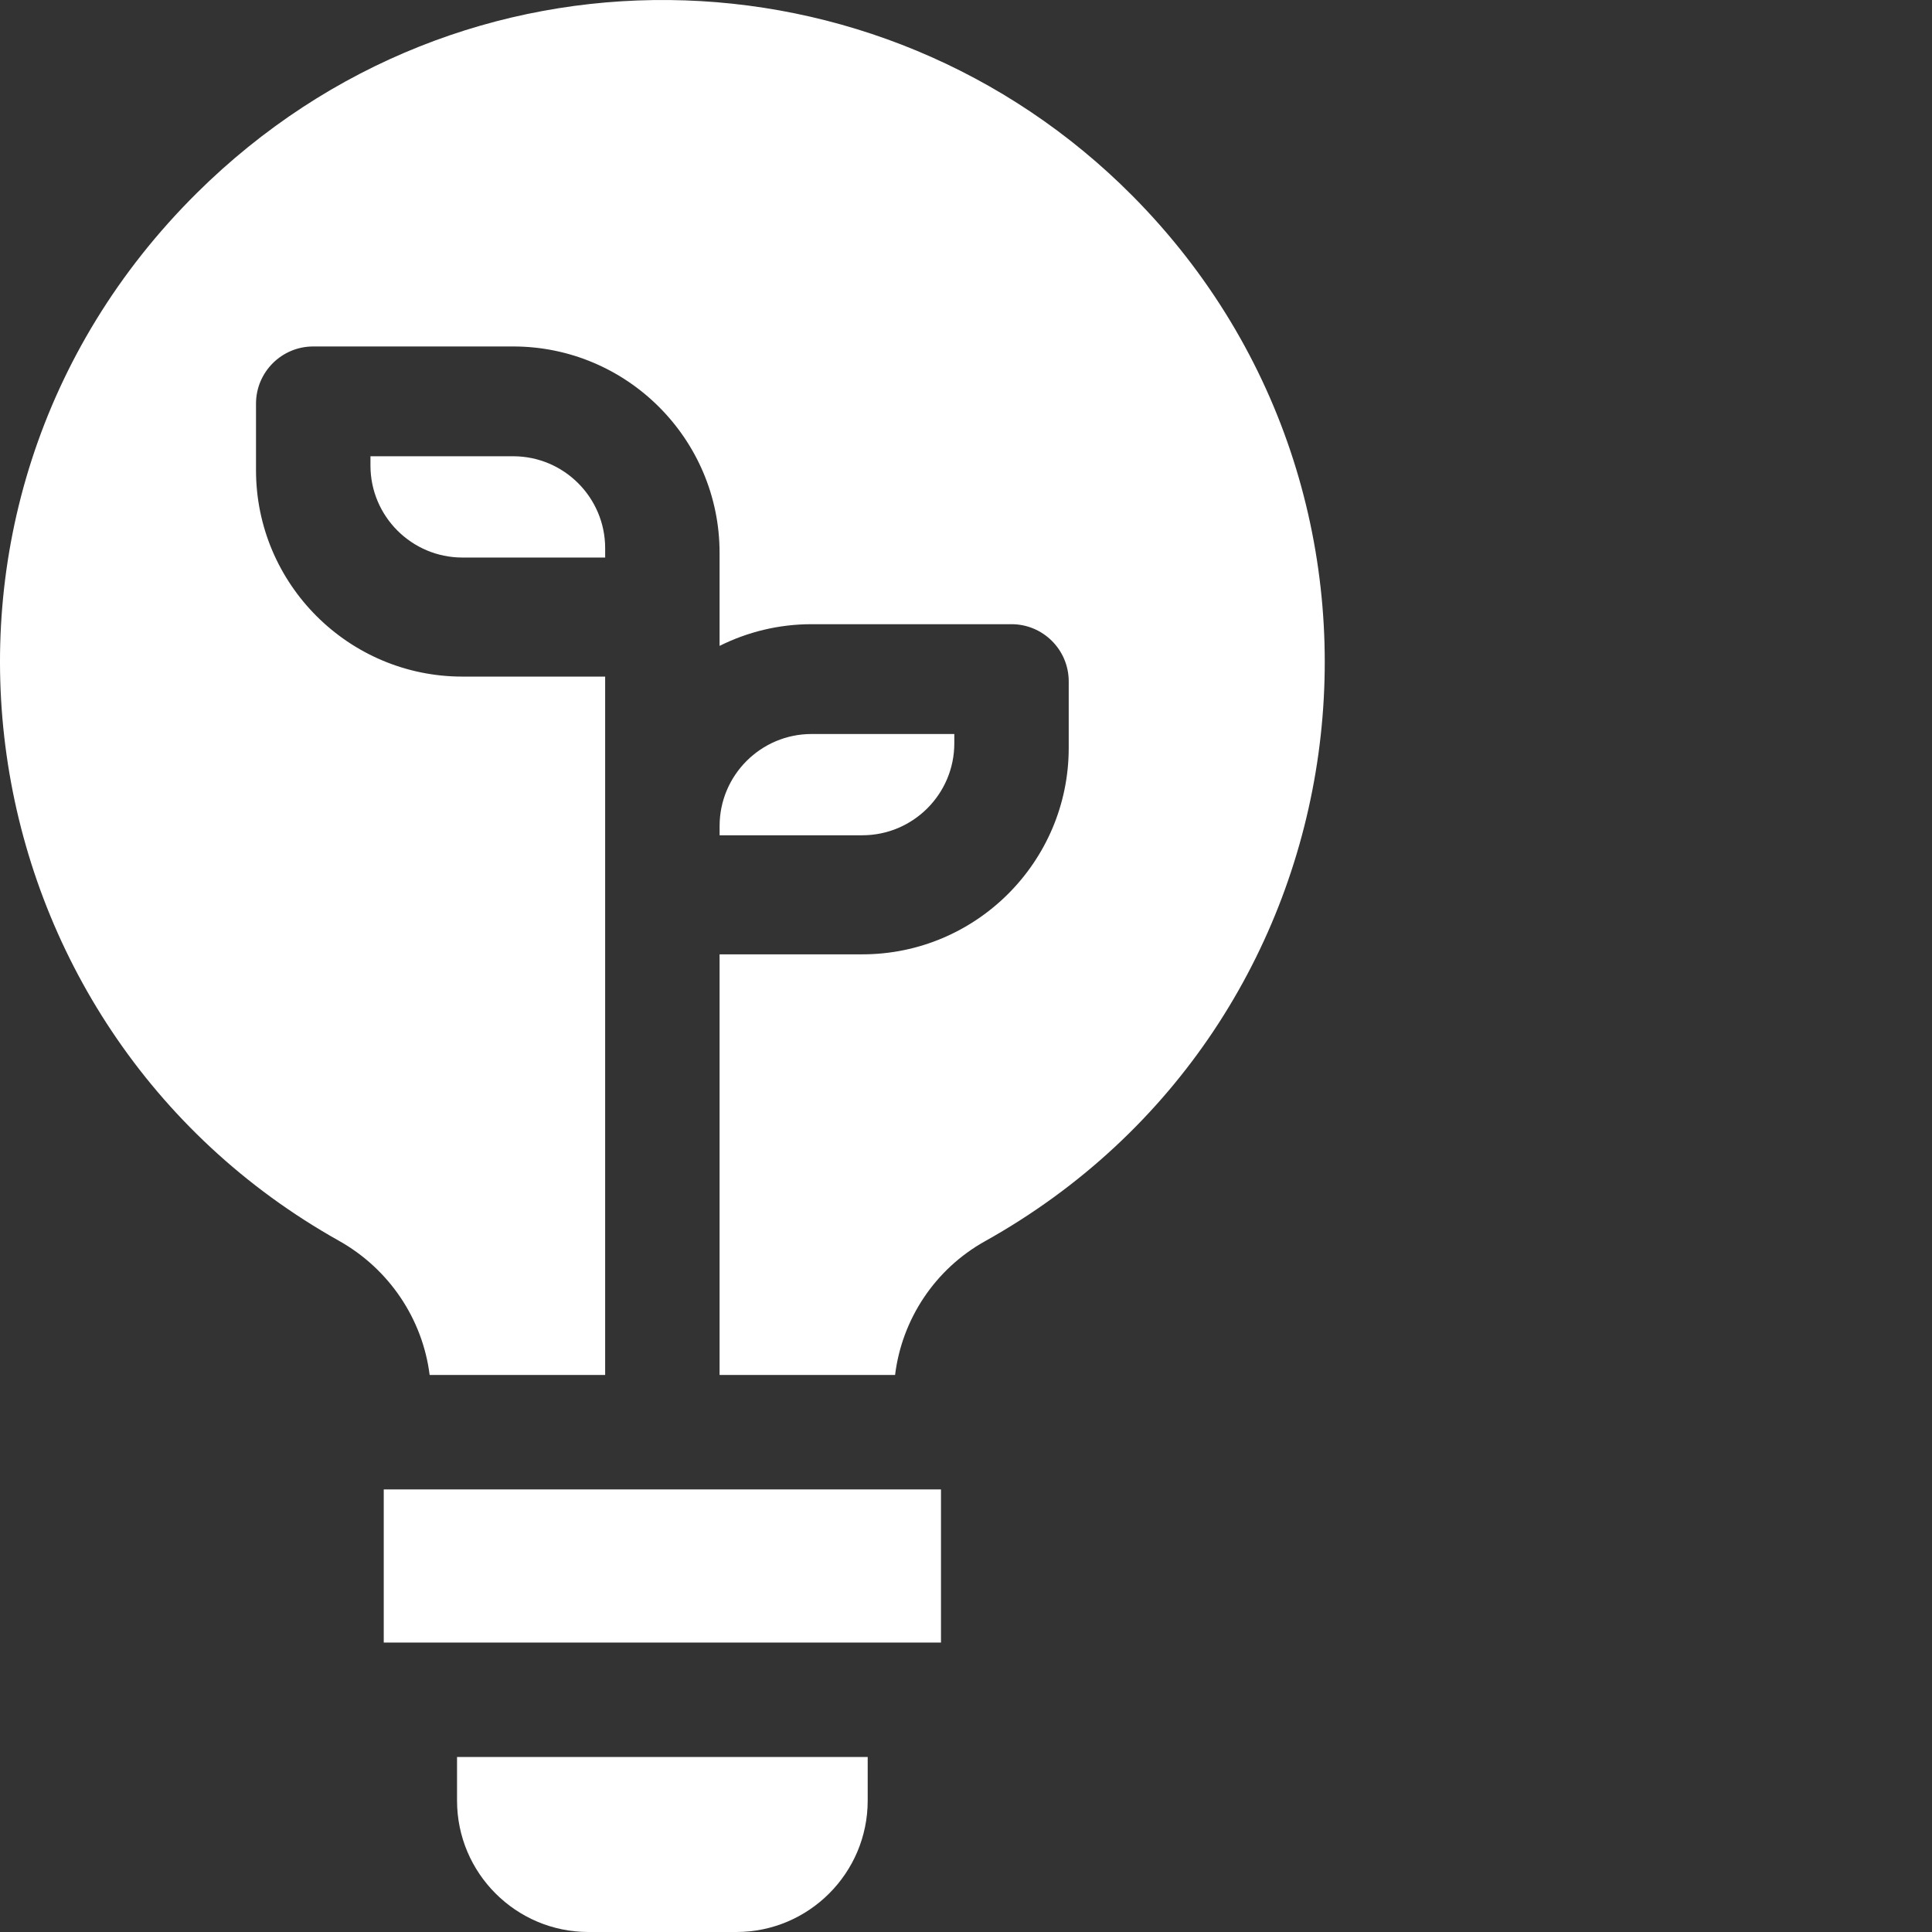 <?xml version="1.0"?>
<svg xmlns="http://www.w3.org/2000/svg" xmlns:xlink="http://www.w3.org/1999/xlink" xmlns:svgjs="http://svgjs.com/svgjs" version="1.1" width="512" height="512" x="0" y="0" viewBox="0 0 512 512" style="enable-background:new 0 0 512 512" xml:space="preserve" class=""><rect x="0" y="0" width="512" height="512" fill="#333333" stroke="none"/><g><path xmlns="http://www.w3.org/2000/svg" d="m136.004 120.914h-37.828v2.469c0 13.445 10.938 24.371 24.371 24.371h37.828v-2.465c0-13.434-10.926-24.375-24.371-24.375zm0 0" fill="#ffffff" data-original="#000000"/><path xmlns="http://www.w3.org/2000/svg" d="m252.902 196.984v-2.465h-37.828c-13.445 0-24.371 10.938-24.371 24.371v2.465h37.828c13.434 0 24.371-10.926 24.371-24.371zm0 0" fill="#ffffff" data-original="#000000"/><path xmlns="http://www.w3.org/2000/svg" d="m101.695 394.711h147.676v40.582h-147.676zm0 0" fill="#ffffff" data-original="#000000"/><path xmlns="http://www.w3.org/2000/svg" d="m121.121 477.188c0 19.195 15.617 34.812 34.812 34.812h39.203c19.195 0 34.812-15.617 34.812-34.812v-11.57h-108.828zm0 0" fill="#ffffff" data-original="#000000"/><path xmlns="http://www.w3.org/2000/svg" d="m300.145 51.926c-67.129-67.648-177.633-70.551-248.02-.738-84.074 83.418-62.809 221.262 37.656 277.609 13.379 7.488 22.23 20.793 24.078 35.586h46.512v-185.078h-37.828c-30.164 0-54.699-24.531-54.699-54.695v-17.633c0-8.367 6.793-15.16 15.164-15.16h52.992c30.164 0 54.695 24.543 54.695 54.695v24.656c7.34-3.668 15.621-5.75 24.375-5.75h52.988c8.371 0 15.164 6.793 15.164 15.164v17.629c0 30.164-24.535 54.699-54.699 54.699h-37.828v111.473h46.508c1.824-14.805 10.582-28.051 23.812-35.434 102.094-57.012 120.531-194.969 39.129-277.023zm0 0" fill="#ffffff" data-original="#000000"/></g></svg>
